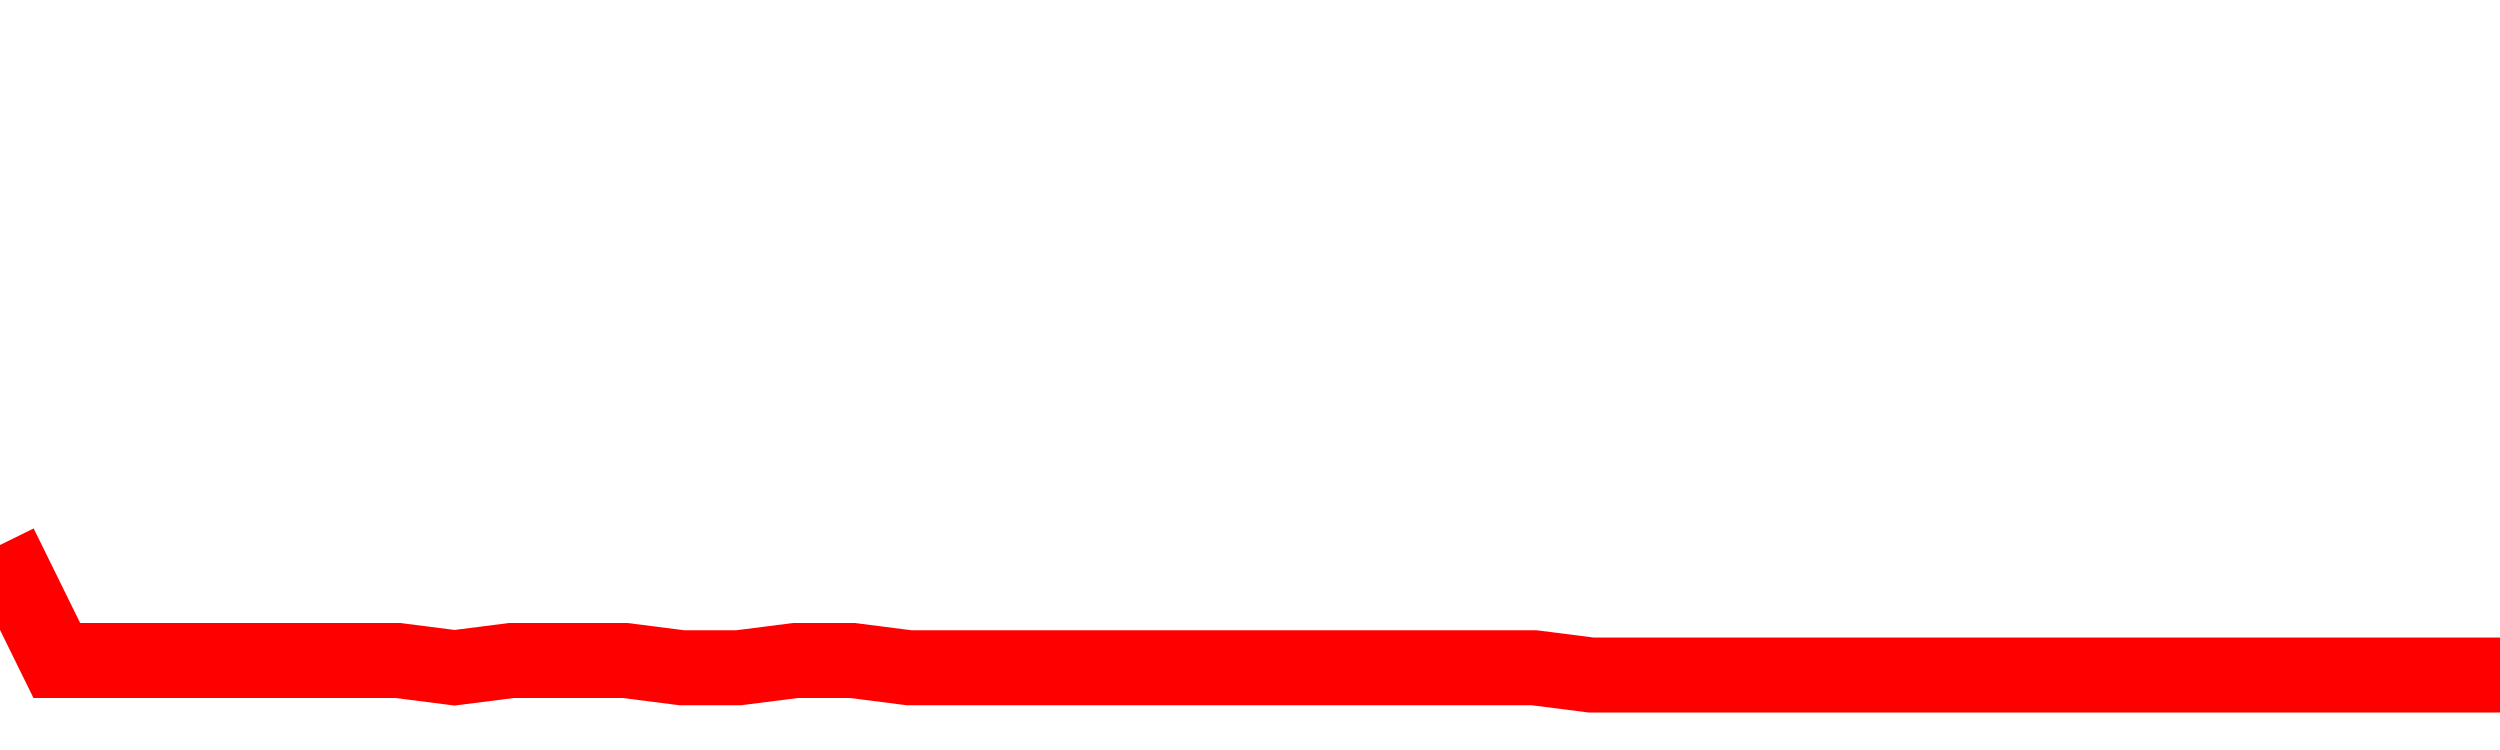 <svg xmlns="http://www.w3.org/2000/svg" xmlns:xlink="http://www.w3.org/1999/xlink" viewBox="0 0 100 30" class="ranking"><path  class="rline" d="M 0 21.8 L 0 21.8 L 2.273 26.42 L 4.545 26.42 L 6.818 26.42 L 9.091 26.42 L 11.364 26.42 L 13.636 26.42 L 15.909 26.42 L 18.182 26.71 L 20.455 26.42 L 22.727 26.42 L 25 26.42 L 27.273 26.71 L 29.545 26.71 L 31.818 26.42 L 34.091 26.42 L 36.364 26.71 L 38.636 26.71 L 40.909 26.71 L 43.182 26.71 L 45.455 26.71 L 47.727 26.71 L 50 26.71 L 52.273 26.71 L 54.545 26.71 L 56.818 26.71 L 59.091 26.71 L 61.364 26.71 L 63.636 27 L 65.909 27 L 68.182 27 L 70.455 27 L 72.727 27 L 75 27 L 77.273 27 L 79.545 27 L 81.818 27 L 84.091 27 L 86.364 27 L 88.636 27 L 90.909 27 L 93.182 27 L 95.455 27 L 97.727 27 L 100 27" fill="none" stroke-width="3" stroke="red"></path></svg>